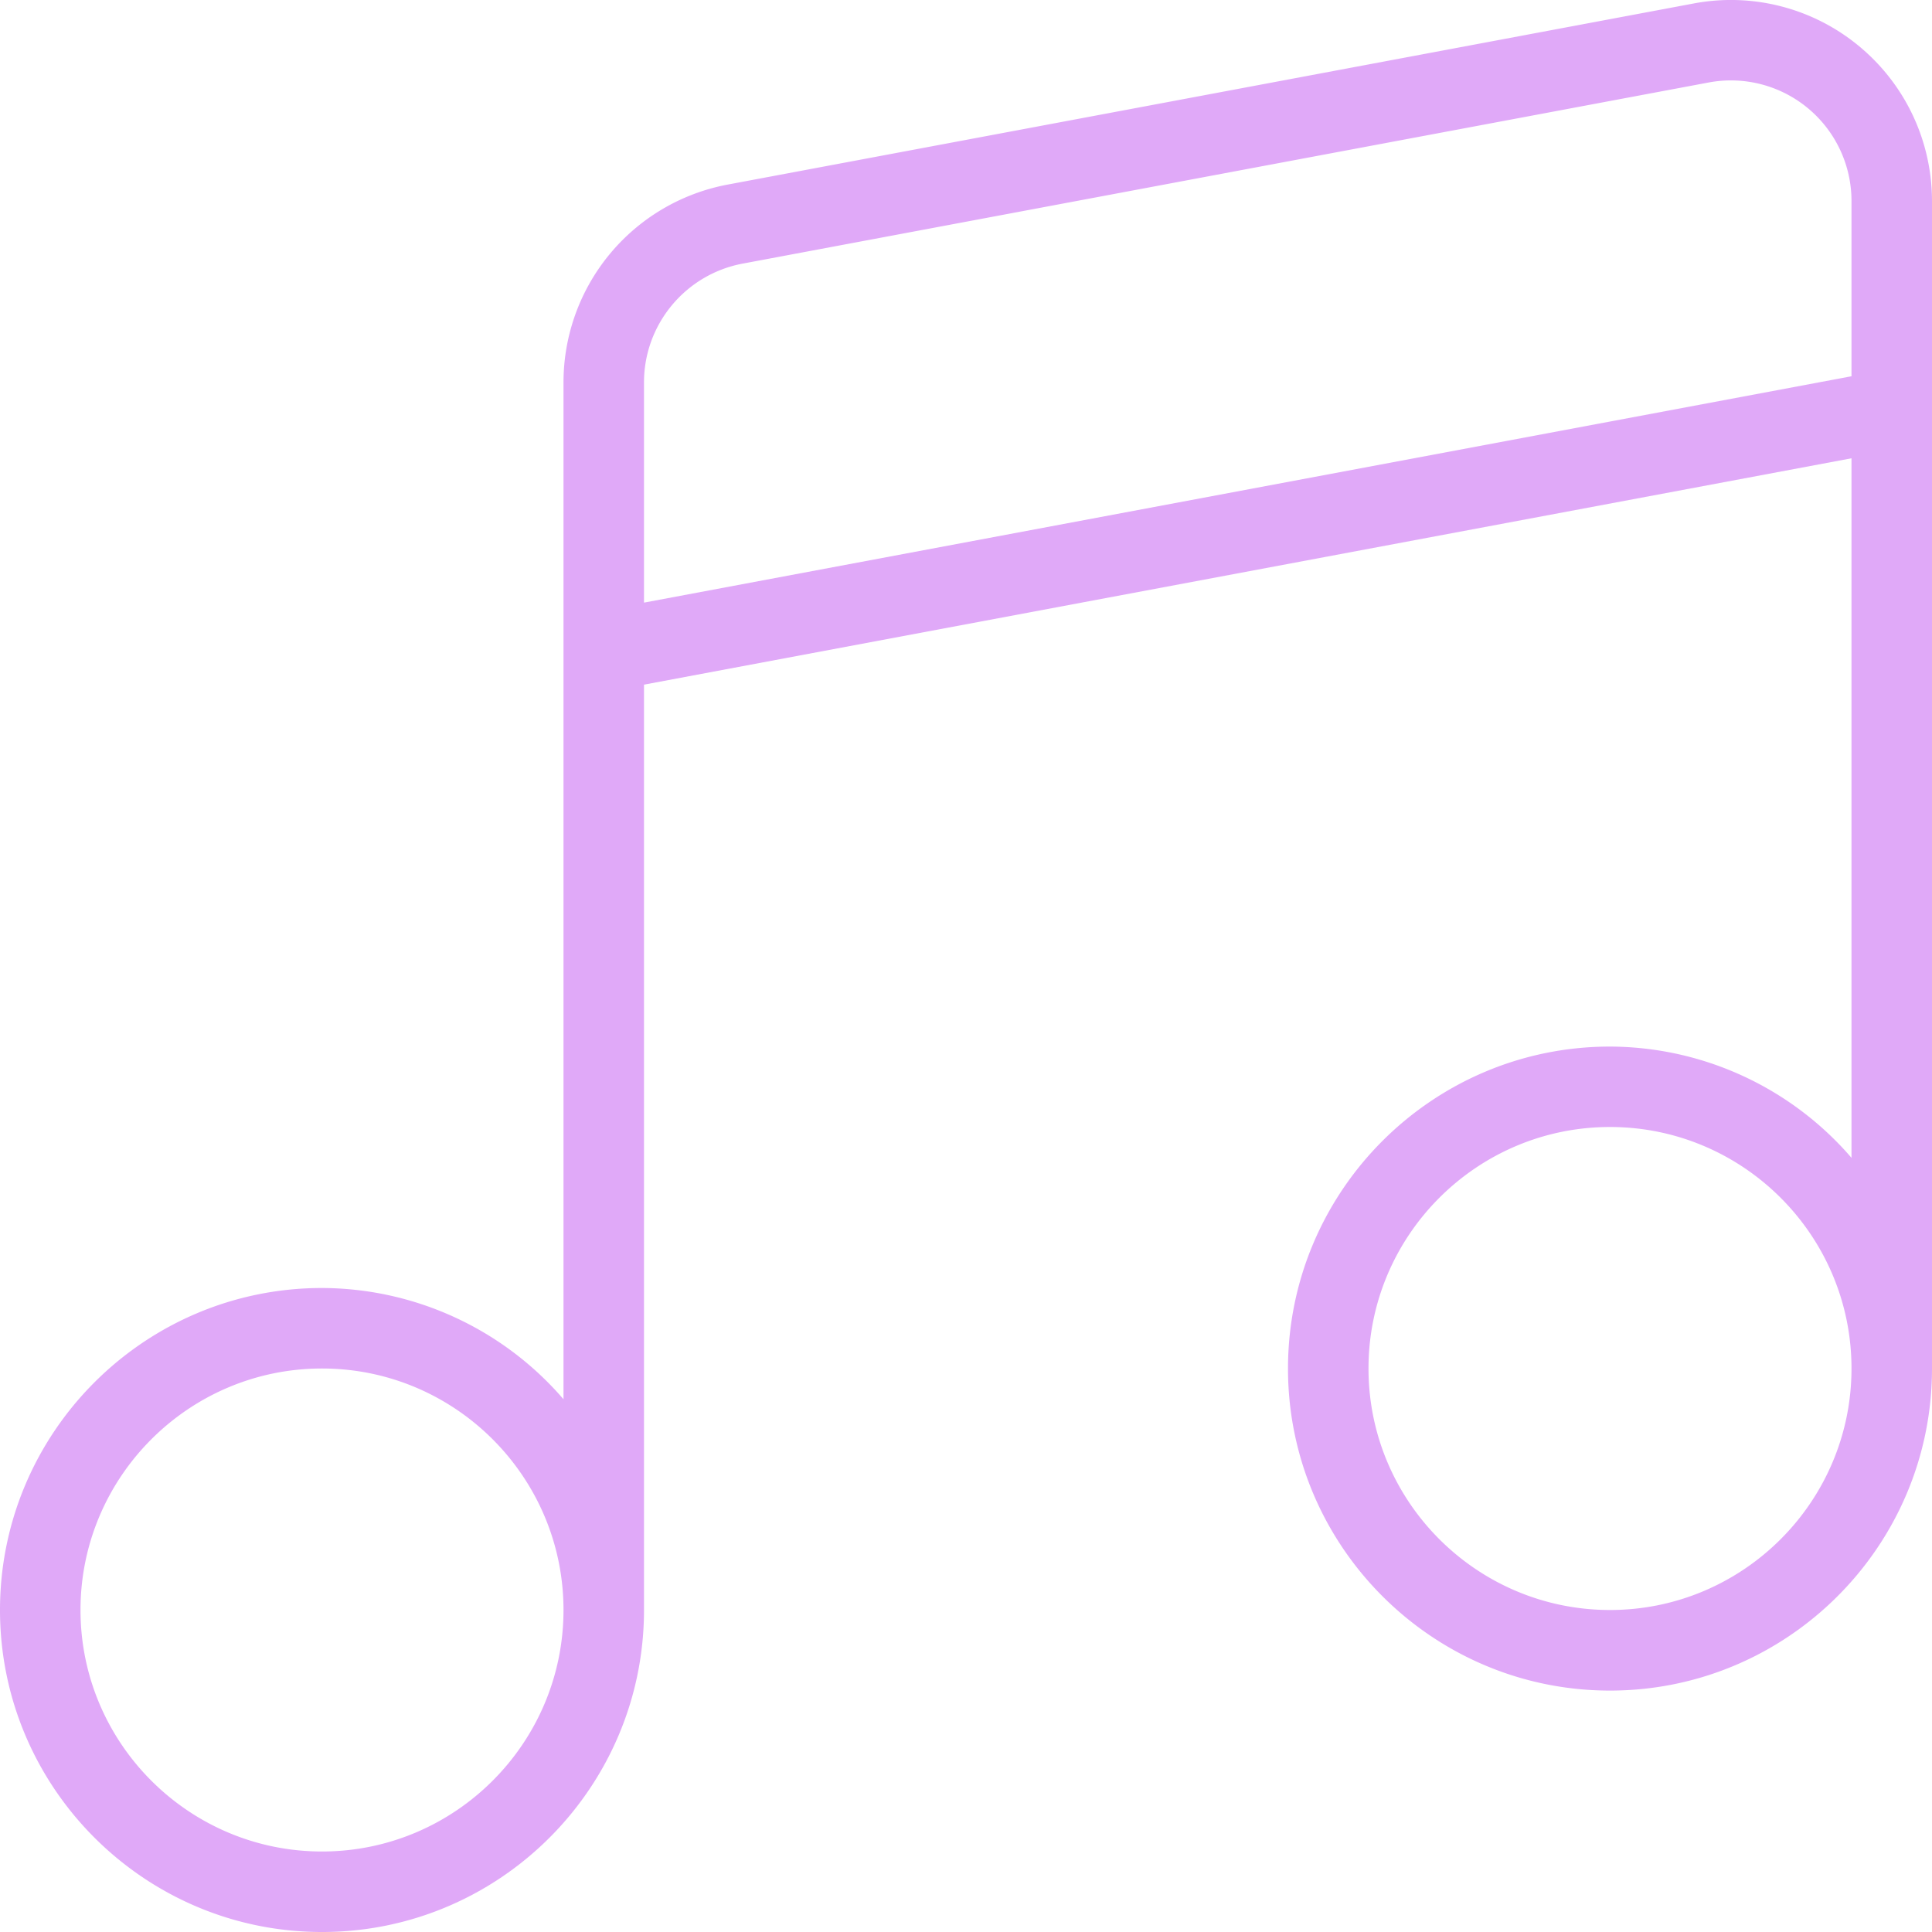 <svg xmlns="http://www.w3.org/2000/svg" version="1.1" xmlns:xlink="http://www.w3.org/1999/xlink" width="512" height="512" x="0" y="0" viewBox="0 0 24 24" style="enable-background:new 0 0 512 512" xml:space="preserve" class=""><g><path d="M23.097.576A2.494 2.494 0 0 0 21.04.043L9.039 2.293A2.501 2.501 0 0 0 7 4.75v12.632A3.974 3.974 0 0 0 4 16c-2.206 0-4 1.794-4 4s1.794 4 4 4 4-1.794 4-4V8.505l15-2.812v8.69a3.974 3.974 0 0 0-3-1.382c-2.206 0-4 1.794-4 4s1.794 4 4 4 4-1.794 4-4V2.5c0-.746-.329-1.447-.903-1.924ZM4 23c-1.654 0-3-1.346-3-3s1.346-3 3-3 3 1.346 3 3-1.346 3-3 3Zm16-3c-1.654 0-3-1.346-3-3s1.346-3 3-3 3 1.346 3 3-1.346 3-3 3ZM8 7.488V4.75c0-.721.515-1.341 1.224-1.475l12-2.25A1.498 1.498 0 0 1 23 2.499v2.175L8 7.486Z" fill="#e0a9f8" opacity="1" data-original="#000000" class=""></path></g></svg>